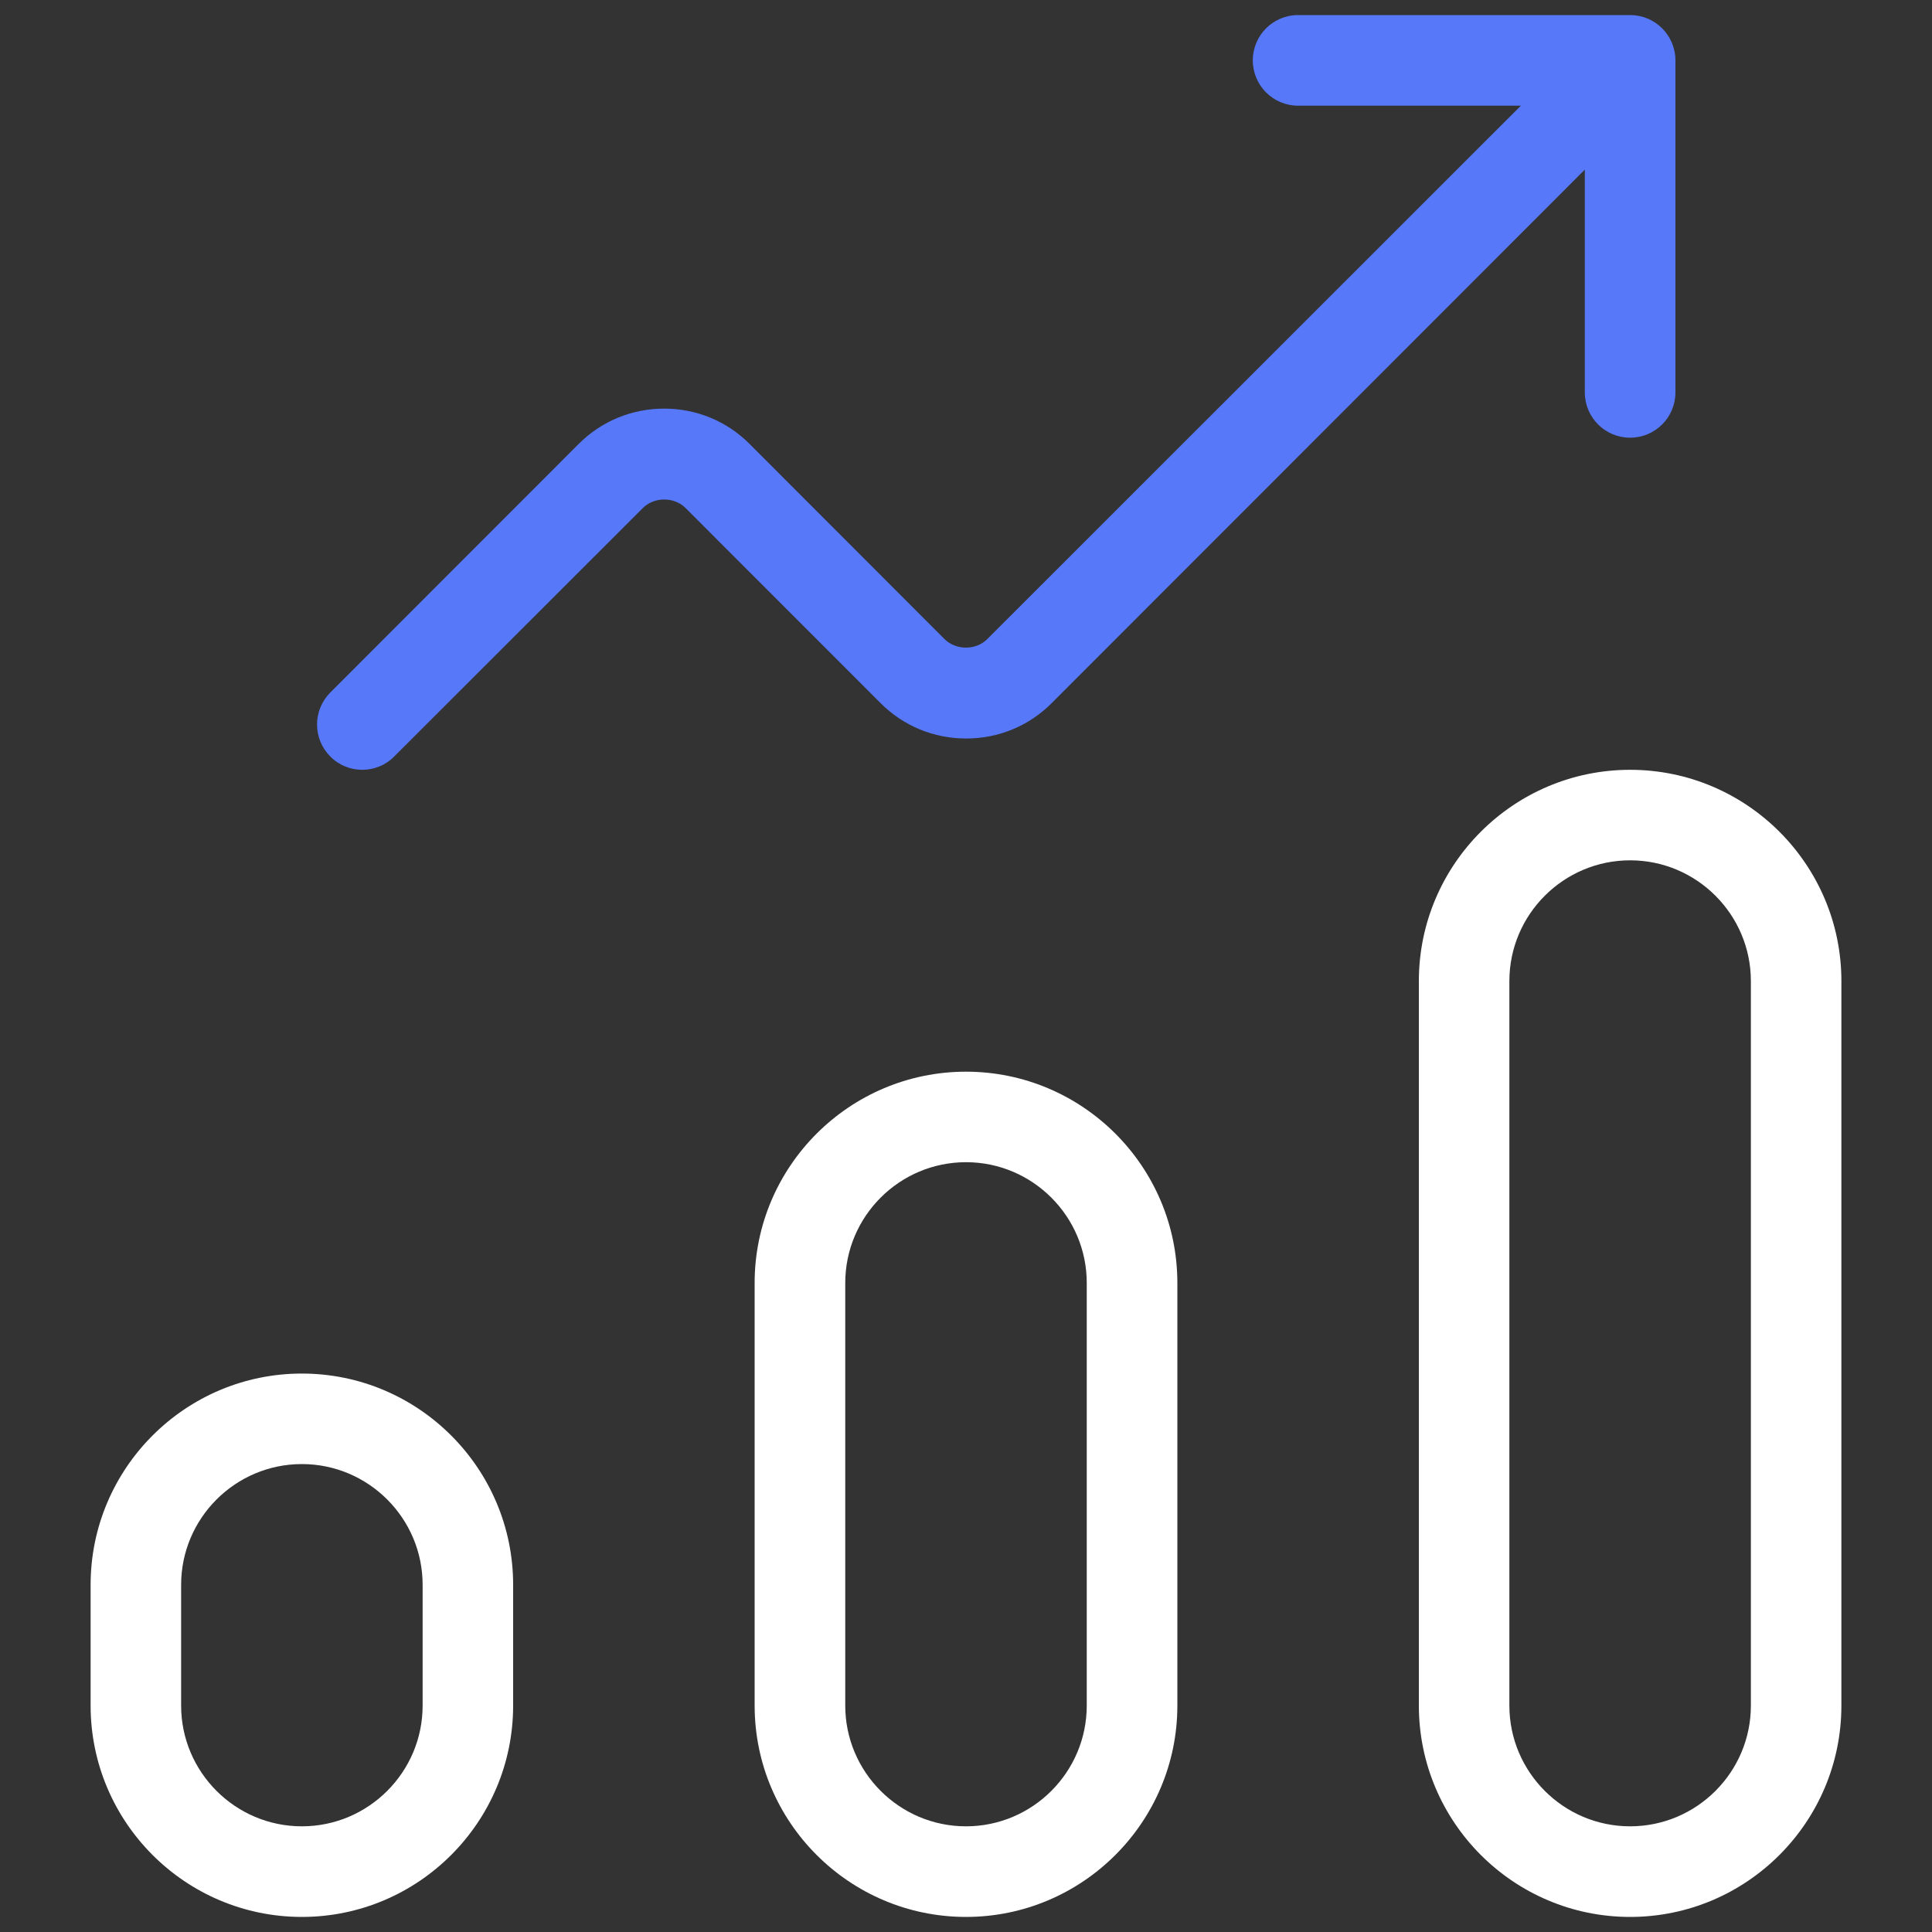 <svg xmlns="http://www.w3.org/2000/svg" width="20" height="20" viewBox="0 0 20 20" fill="none"><rect x="0" y="0" width="20" height="20" fill="#333333" stroke="none"/><g id="growth-graph-3588518" clip-path="url(#clip0_406_17728)"><path id="Vector" d="M16.875 0.156H13.438C13.178 0.156 12.969 0.366 12.969 0.625C12.969 0.884 13.178 1.094 13.438 1.094H15.744L10.22 6.616C10.103 6.733 9.897 6.734 9.778 6.616L7.759 4.595C7.524 4.359 7.209 4.23 6.875 4.23C6.541 4.23 6.227 4.359 5.991 4.595L3.419 7.169C3.331 7.257 3.282 7.376 3.282 7.5C3.282 7.624 3.331 7.743 3.419 7.831C3.509 7.923 3.63 7.969 3.75 7.969C3.87 7.969 3.991 7.923 4.081 7.831L6.655 5.259C6.772 5.142 6.978 5.141 7.097 5.259L9.117 7.28C9.353 7.516 9.667 7.645 10.002 7.645C10.336 7.645 10.65 7.516 10.886 7.28L16.406 1.756V4.062C16.406 4.322 16.616 4.531 16.875 4.531C17.134 4.531 17.344 4.322 17.344 4.062V0.625C17.344 0.366 17.134 0.156 16.875 0.156Z" fill="#5678F9"></path><path id="Vector_2" d="M3.125 19.844C1.919 19.844 0.938 18.863 0.938 17.656V16.406C0.938 15.2 1.919 14.219 3.125 14.219C4.331 14.219 5.312 15.2 5.312 16.406V17.656C5.312 18.863 4.331 19.844 3.125 19.844ZM3.125 15.156C2.436 15.156 1.875 15.717 1.875 16.406V17.656C1.875 18.345 2.436 18.906 3.125 18.906C3.814 18.906 4.375 18.345 4.375 17.656V16.406C4.375 15.717 3.814 15.156 3.125 15.156ZM16.875 19.844C15.669 19.844 14.688 18.863 14.688 17.656V10.156C14.688 8.95 15.669 7.969 16.875 7.969C18.081 7.969 19.062 8.95 19.062 10.156V17.656C19.062 18.863 18.081 19.844 16.875 19.844ZM16.875 8.906C16.186 8.906 15.625 9.467 15.625 10.156V17.656C15.625 18.345 16.186 18.906 16.875 18.906C17.564 18.906 18.125 18.345 18.125 17.656V10.156C18.125 9.467 17.564 8.906 16.875 8.906ZM10 19.844C8.794 19.844 7.812 18.863 7.812 17.656V13.281C7.812 12.075 8.794 11.094 10 11.094C11.206 11.094 12.188 12.075 12.188 13.281V17.656C12.188 18.863 11.206 19.844 10 19.844ZM10 12.031C9.311 12.031 8.75 12.592 8.75 13.281V17.656C8.75 18.345 9.311 18.906 10 18.906C10.689 18.906 11.25 18.345 11.25 17.656V13.281C11.25 12.592 10.689 12.031 10 12.031Z" fill="white"></path></g><defs><clipPath id="clip0_406_17728"><rect width="20" height="20" fill="white"></rect></clipPath></defs></svg>